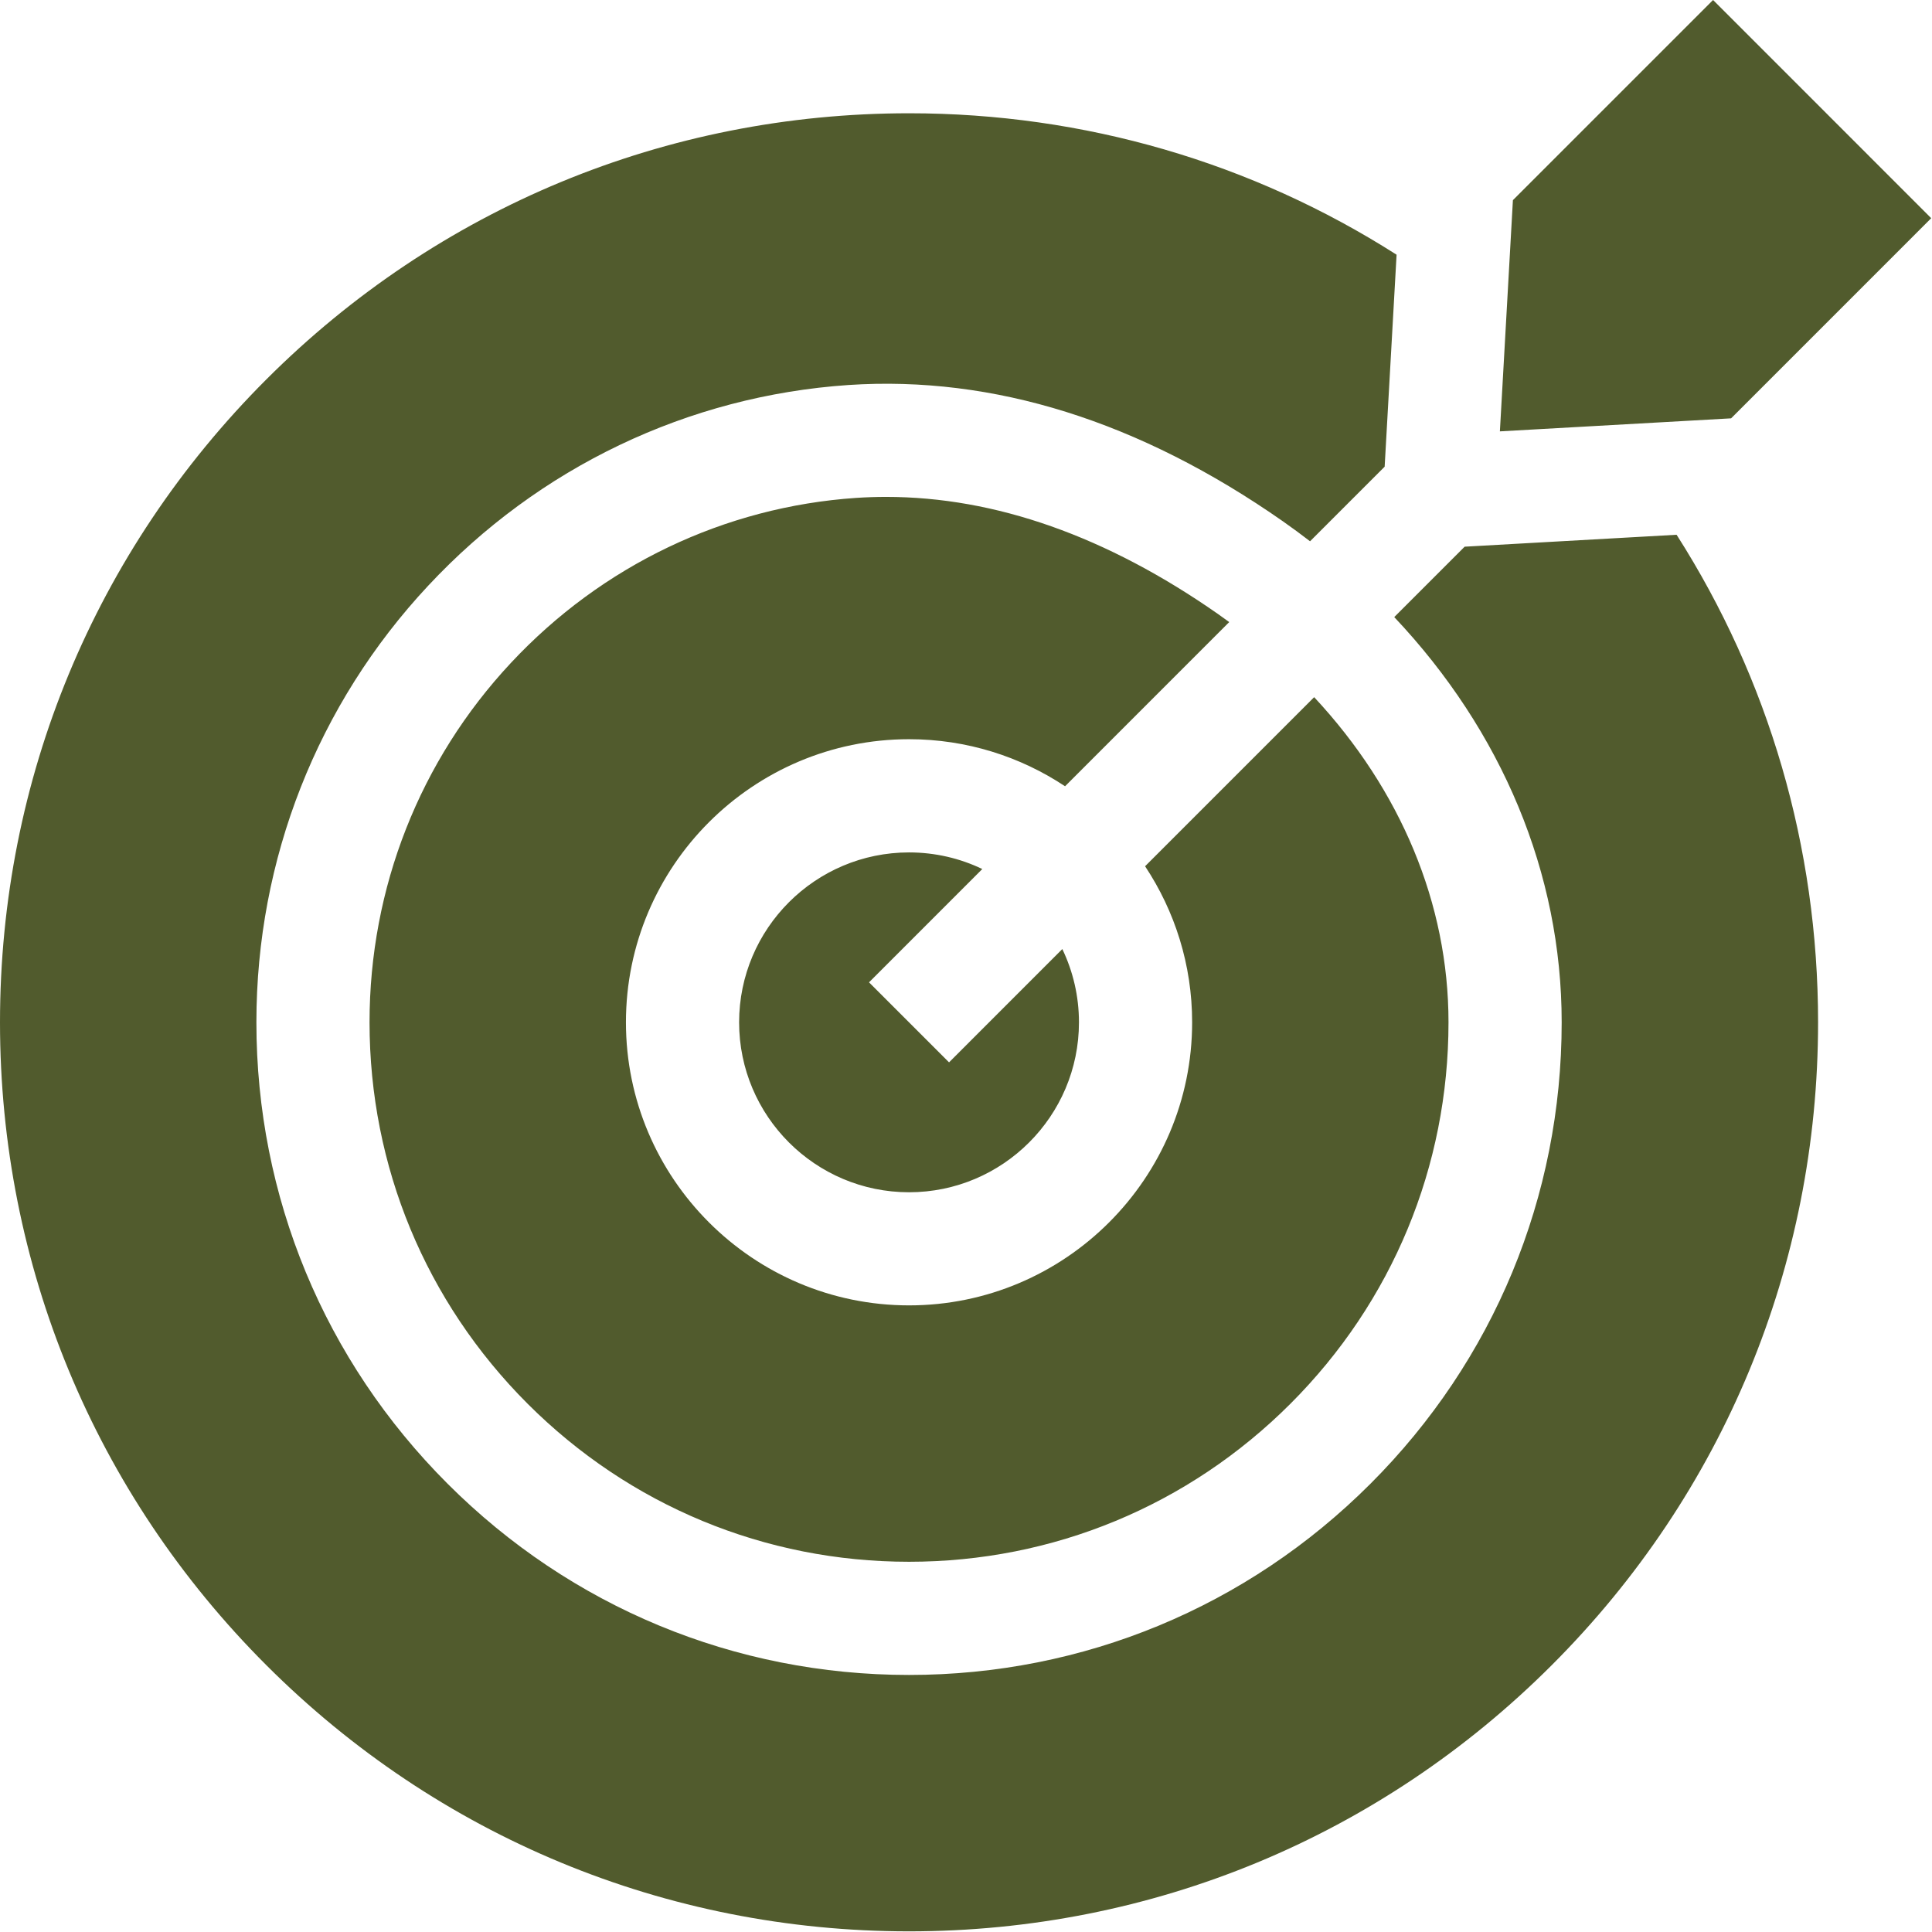 <svg xmlns="http://www.w3.org/2000/svg" fill="none" viewBox="0 0 62 62" height="62" width="62">
<path fill="#515B2D" d="M55.553 13.425L48.133 13.843L48.551 6.423L54.974 0L61.975 7.002L55.553 13.425ZM47.002 17.544L44.743 19.803C48.198 23.462 50.116 28.021 50.116 32.807C50.116 38.4 47.937 43.659 43.98 47.615C40.024 51.572 34.765 53.751 29.172 53.751C23.579 53.751 18.32 51.572 14.364 47.615C10.407 43.659 8.228 38.4 8.228 32.807C8.228 27.574 10.187 22.598 13.743 18.794C17.291 14.992 22.082 12.705 27.232 12.355C31.886 12.047 36.573 13.517 41.168 16.728C41.466 16.937 41.756 17.151 42.041 17.37L44.435 14.976L44.818 8.174C40.185 5.219 34.8 3.635 29.172 3.635C21.38 3.635 14.054 6.669 8.544 12.179C3.034 17.689 0 25.015 0 32.807C0 40.599 3.034 47.925 8.544 53.434C14.054 58.944 21.38 61.979 29.172 61.979C36.964 61.979 44.29 58.944 49.8 53.434C55.309 47.925 58.344 40.599 58.344 32.807C58.344 27.178 56.76 21.794 53.804 17.161L47.002 17.544ZM29.172 41.891C34.181 41.891 38.257 37.816 38.257 32.807C38.257 30.957 37.7 29.236 36.747 27.799L42.173 22.373C44.947 25.349 46.484 29.002 46.484 32.807C46.484 37.429 44.683 41.777 41.412 45.047C38.142 48.318 33.794 50.119 29.172 50.119C24.549 50.119 20.202 48.318 16.931 45.047C13.661 41.777 11.859 37.429 11.859 32.807C11.859 28.498 13.47 24.403 16.396 21.273C19.315 18.146 23.251 16.265 27.475 15.978C27.794 15.957 28.114 15.946 28.435 15.946C31.936 15.946 35.515 17.208 39.088 19.705C39.209 19.79 39.329 19.876 39.447 19.963L34.179 25.232C32.742 24.279 31.021 23.722 29.172 23.722C24.163 23.722 20.087 27.797 20.087 32.807C20.087 37.816 24.163 41.891 29.172 41.891ZM31.523 27.888L27.888 31.524L30.456 34.092L34.091 30.456C34.433 31.169 34.625 31.966 34.625 32.808C34.625 35.815 32.179 38.261 29.172 38.261C26.165 38.261 23.719 35.815 23.719 32.808C23.719 29.801 26.165 27.355 29.172 27.355C30.013 27.355 30.811 27.546 31.523 27.888Z" clip-rule="evenodd" fill-rule="evenodd"></path>
</svg>
